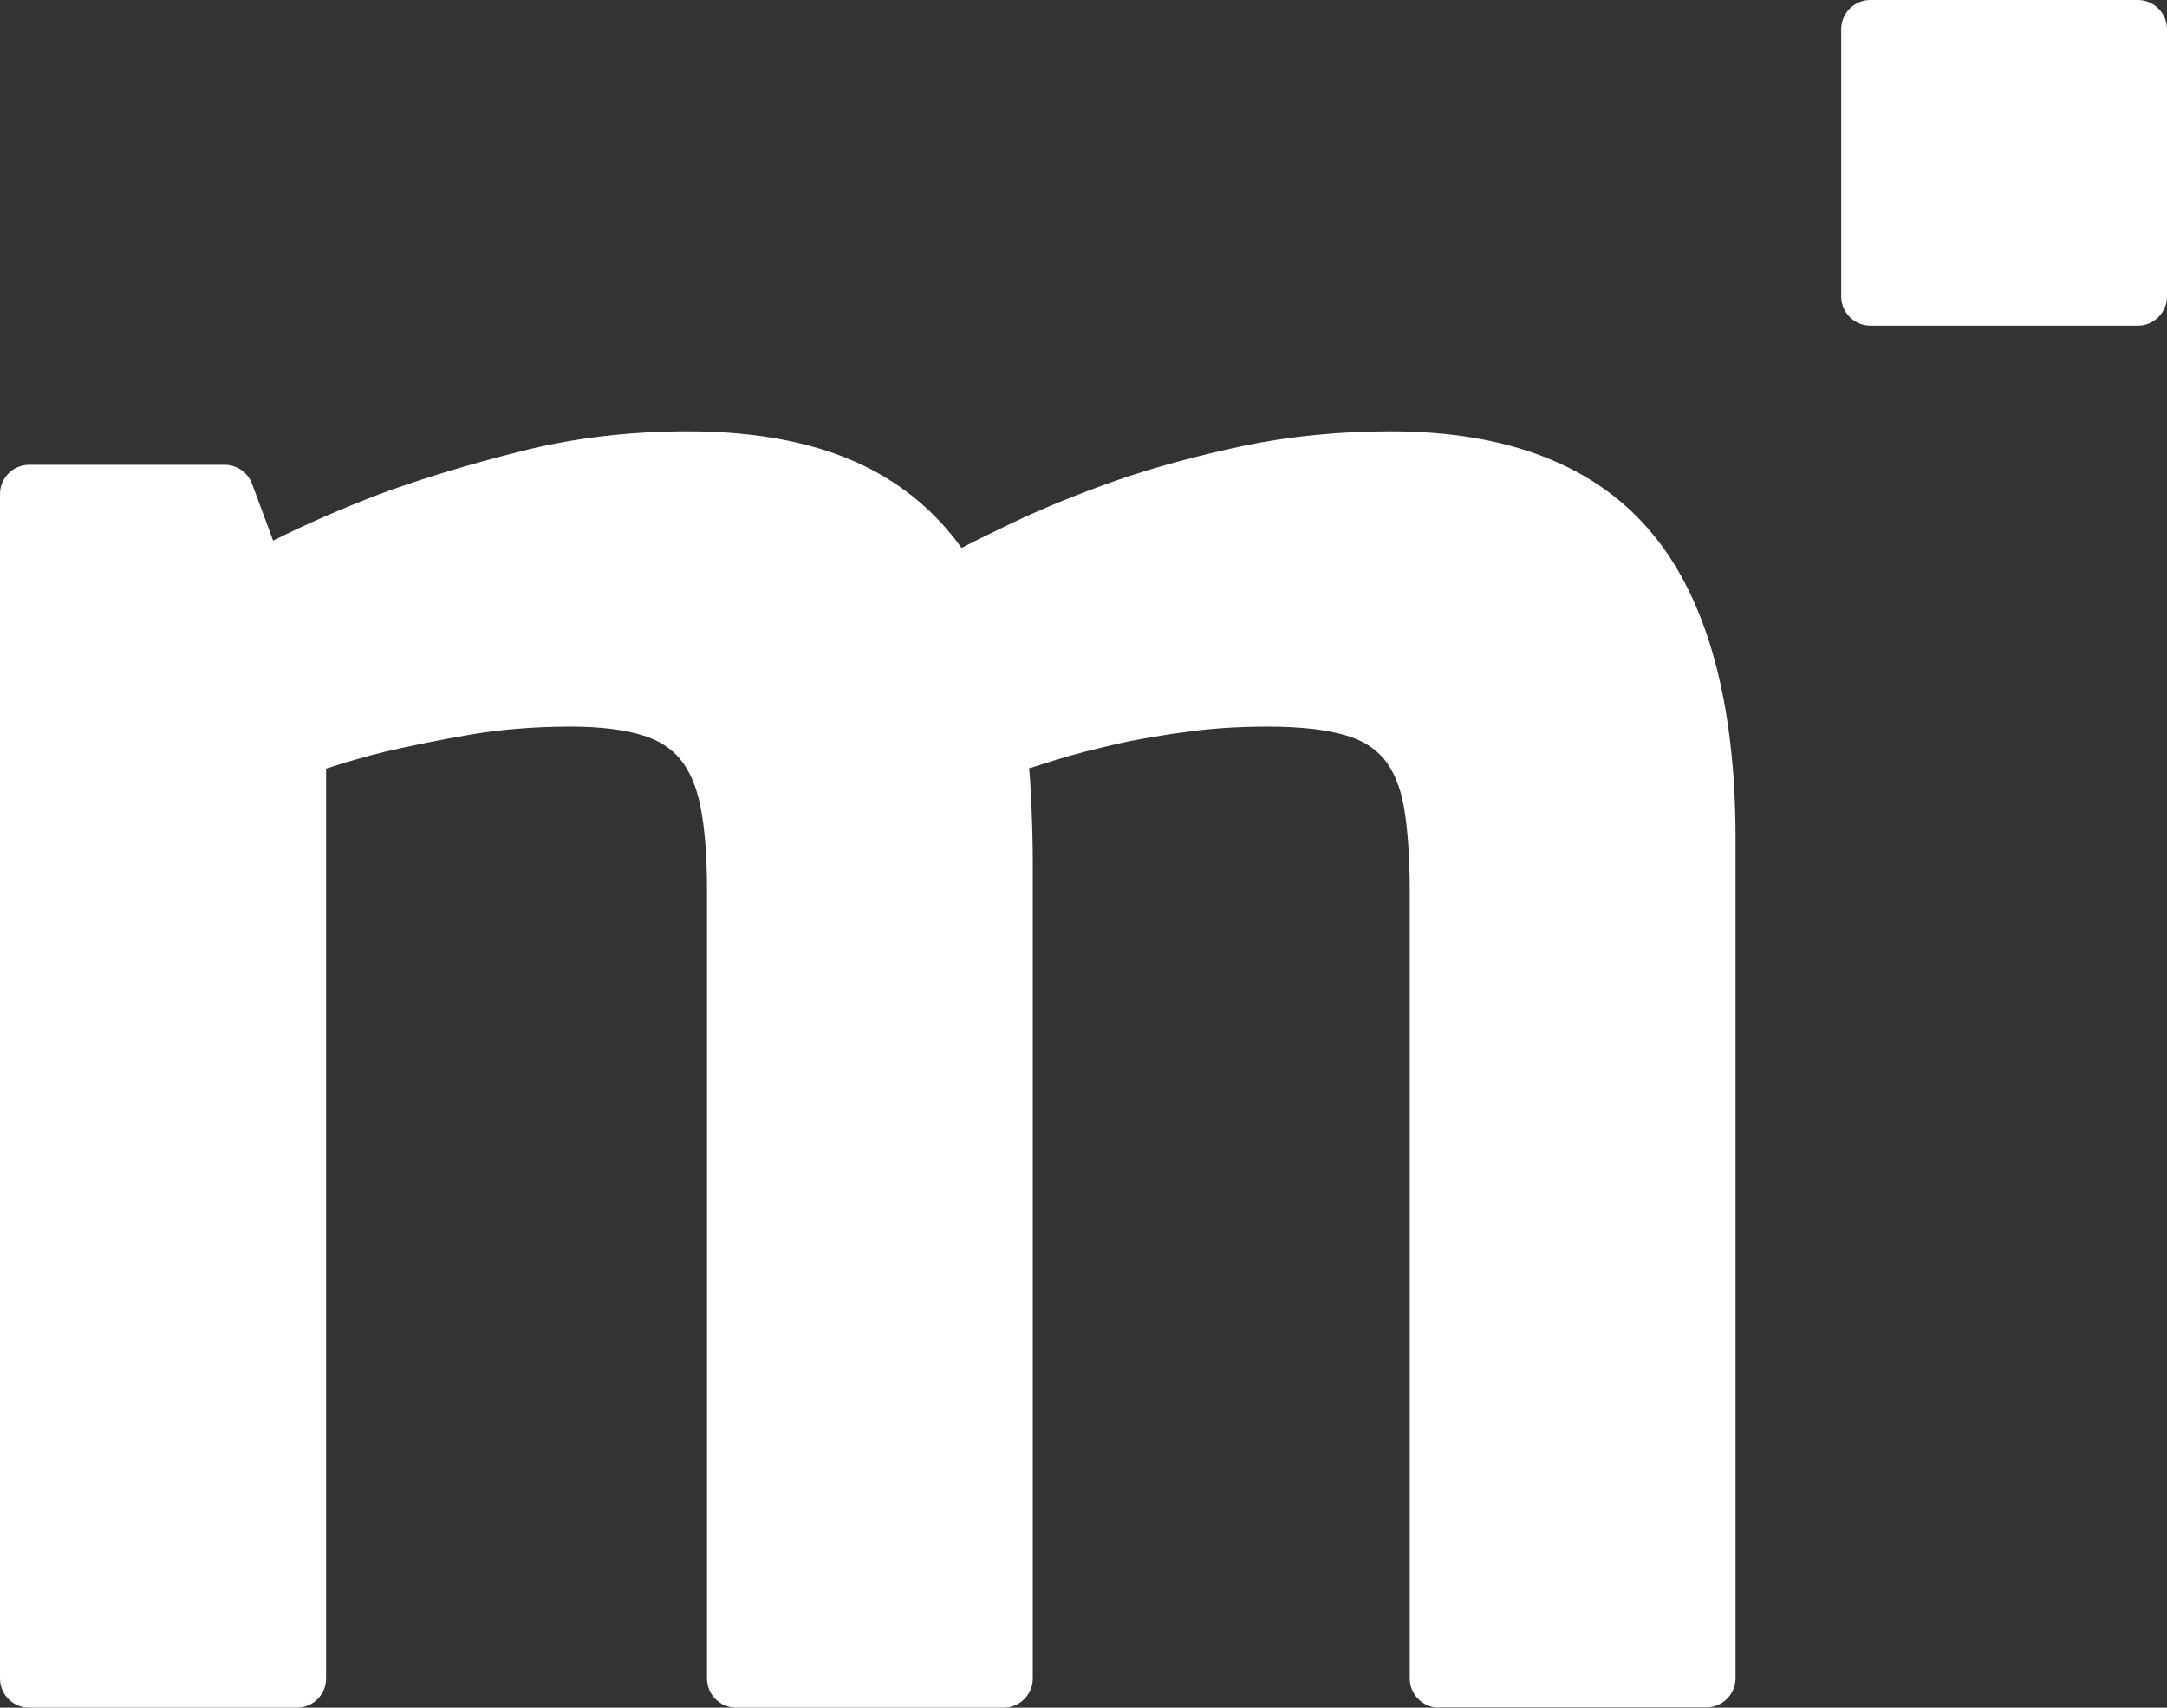 <?xml version="1.0" encoding="UTF-8"?>
<svg id="Camada_2" data-name="Camada 2" xmlns="http://www.w3.org/2000/svg" viewBox="0 0 71.17 56.1">
  <rect x="0" y="0" width="71.17" height="56.1" fill="#333333" stroke="none"/>
  <defs>
    <style>
      .cls-1 {
        fill: #fff;
      }
    </style>
  </defs>
  <g id="Camada_1-2" data-name="Camada 1">
    <g id="monograma">
      <path class="cls-1" d="M47.26,56.1c-.53,0-.96-.43-.96-.96V29.25c0-1.11-.07-2.06-.2-2.79-.12-.63-.33-1.14-.64-1.52-.3-.36-.71-.62-1.25-.78-.63-.19-1.49-.29-2.57-.29-.89,0-1.76,.05-2.58,.16-.83,.11-1.63,.24-2.38,.41-.74,.17-1.42,.34-2.02,.53-.31,.1-.59,.19-.86,.27,.04,.43,.06,.87,.08,1.32,.03,.74,.04,1.32,.04,1.77v26.81c0,.53-.43,.96-.96,.96h-8.78c-.53,0-.96-.43-.96-.96V29.25c0-1.11-.07-2.04-.22-2.78-.13-.64-.35-1.15-.66-1.53-.3-.36-.7-.62-1.22-.78-.6-.19-1.4-.29-2.38-.29-1.17,0-2.27,.09-3.28,.26-1.04,.18-1.98,.37-2.8,.56-.69,.17-1.34,.36-1.95,.56v29.89c0,.53-.43,.96-.96,.96H.96c-.53,0-.96-.43-.96-.96V16.23c0-.53,.43-.96,.96-.96H7.38c.4,0,.76,.25,.9,.63l.69,1.86c1.12-.56,2.3-1.07,3.53-1.54,1.36-.5,2.92-.97,4.63-1.4,1.75-.44,3.59-.65,5.45-.65,2.3,0,4.25,.38,5.79,1.13,1.3,.63,2.38,1.54,3.21,2.7,.48-.25,1.04-.52,1.66-.82,1.01-.48,2.16-.95,3.41-1.39,1.26-.44,2.67-.82,4.18-1.14,1.53-.32,3.16-.48,4.84-.48,3.88,0,6.78,1.14,8.62,3.39,1.8,2.19,2.71,5.56,2.71,9.99v27.58c0,.53-.43,.96-.96,.96h-8.78Z"/>
      <path class="cls-1" d="M70.21,10.7h-8.78c-.53,0-.96-.43-.96-.96V.96c0-.53,.43-.96,.96-.96h8.78c.53,0,.96,.43,.96,.96V9.74c0,.53-.43,.96-.96,.96"/>
    </g>
  </g>
</svg>